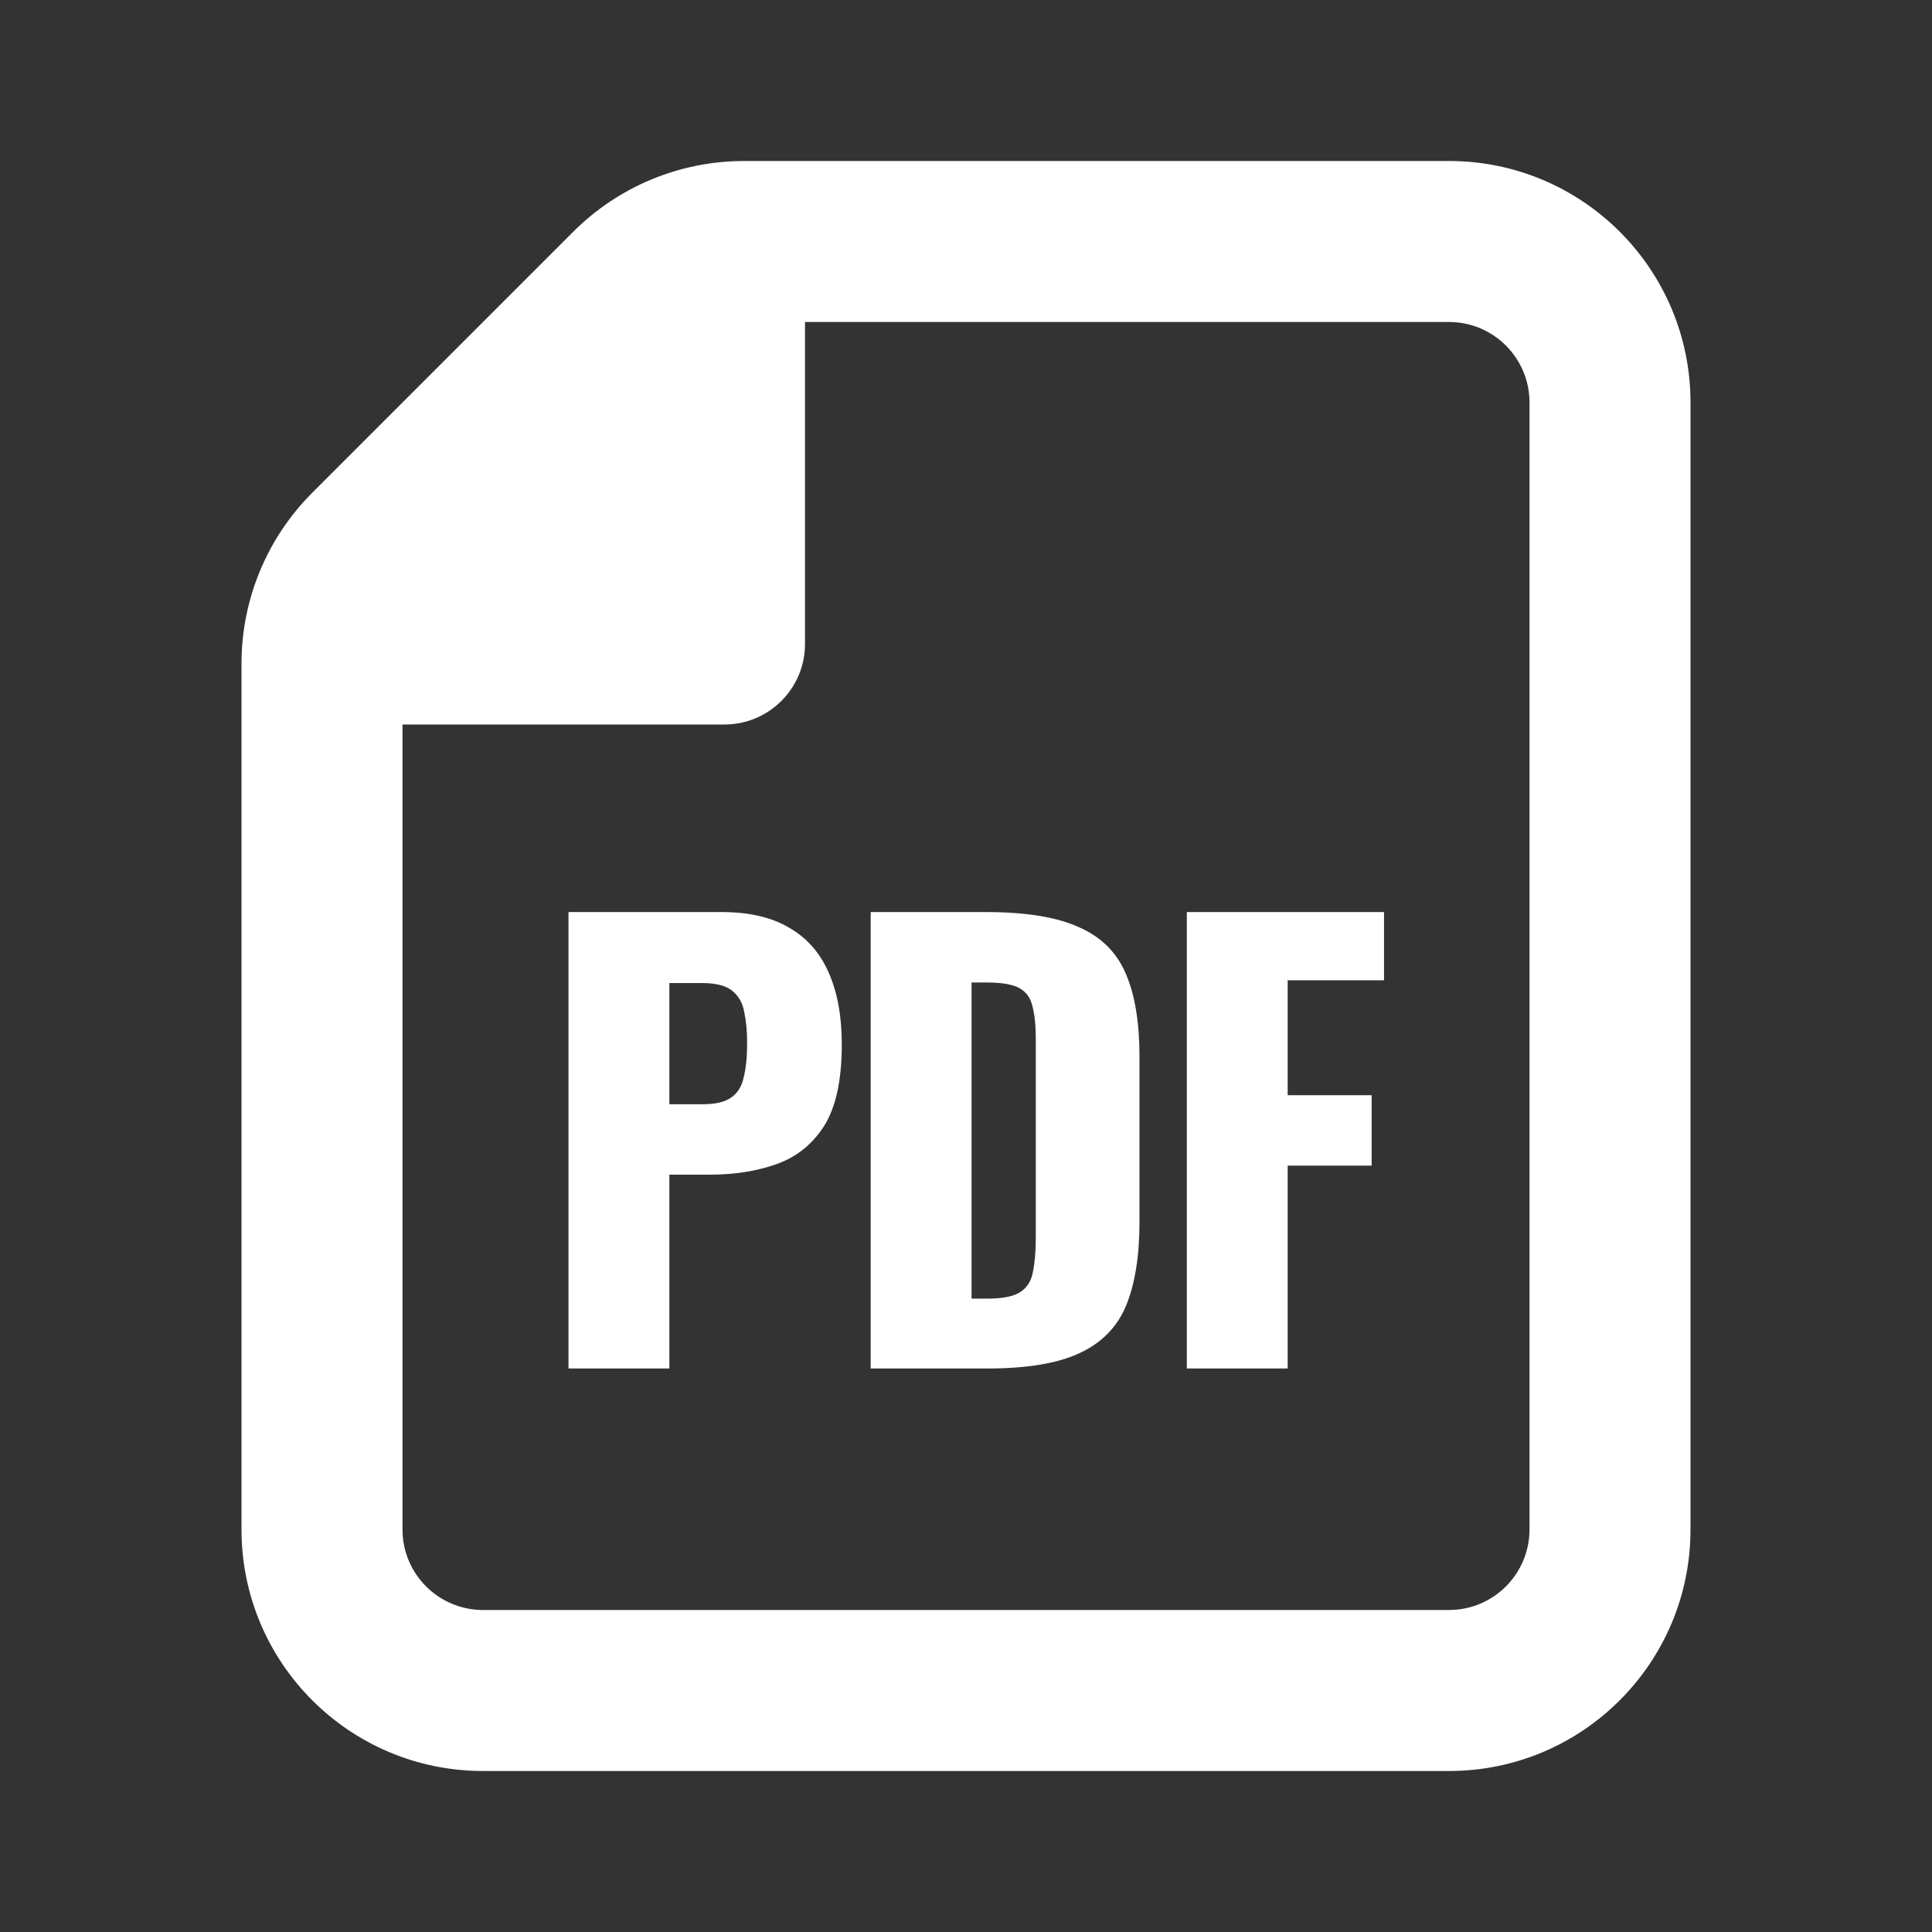 <svg width="24" height="24" viewBox="0 0 24 24" fill="none" xmlns="http://www.w3.org/2000/svg">
<rect x="0" y="0" width="24" height="24" fill="#333333" stroke="none"/>
<path fill-rule="evenodd" clip-rule="evenodd" d="M19 19V5C19 4.448 18.552 4 18 4H10V8C10 8.552 9.552 9 9 9H5V19C5 19.552 5.448 20 6 20H18C18.552 20 19 19.552 19 19ZM3 9V19C3 20.657 4.343 22 6 22H18C19.657 22 21 20.657 21 19V5C21 3.343 19.657 2 18 2H10H9.243C8.447 2 7.684 2.316 7.121 2.879L3.879 6.121C3.316 6.684 3 7.447 3 8.243V9ZM7.062 17V11.33H8.966C9.307 11.33 9.587 11.395 9.806 11.526C10.025 11.652 10.189 11.839 10.296 12.086C10.403 12.329 10.457 12.625 10.457 12.975C10.457 13.414 10.385 13.75 10.24 13.983C10.095 14.212 9.899 14.37 9.652 14.459C9.405 14.548 9.127 14.592 8.819 14.592H8.315V17H7.062ZM8.315 13.717H8.735C8.889 13.717 9.006 13.689 9.085 13.633C9.164 13.577 9.216 13.493 9.239 13.381C9.267 13.269 9.281 13.127 9.281 12.954C9.281 12.809 9.269 12.683 9.246 12.576C9.227 12.464 9.178 12.375 9.099 12.31C9.02 12.245 8.896 12.212 8.728 12.212H8.315V13.717ZM10.816 17V11.33H12.251C12.746 11.33 13.131 11.393 13.406 11.519C13.681 11.64 13.875 11.834 13.987 12.1C14.099 12.361 14.155 12.702 14.155 13.122V15.18C14.155 15.605 14.099 15.952 13.987 16.223C13.875 16.489 13.681 16.685 13.406 16.811C13.136 16.937 12.755 17 12.265 17H10.816ZM12.069 16.132H12.265C12.457 16.132 12.594 16.104 12.678 16.048C12.762 15.992 12.813 15.908 12.832 15.796C12.855 15.684 12.867 15.544 12.867 15.376V12.905C12.867 12.737 12.853 12.602 12.825 12.499C12.802 12.396 12.748 12.322 12.664 12.275C12.58 12.228 12.445 12.205 12.258 12.205H12.069V16.132ZM14.743 17V11.33H17.193V12.177H15.996V13.605H17.039V14.48H15.996V17H14.743Z" fill="white"/>
</svg>
